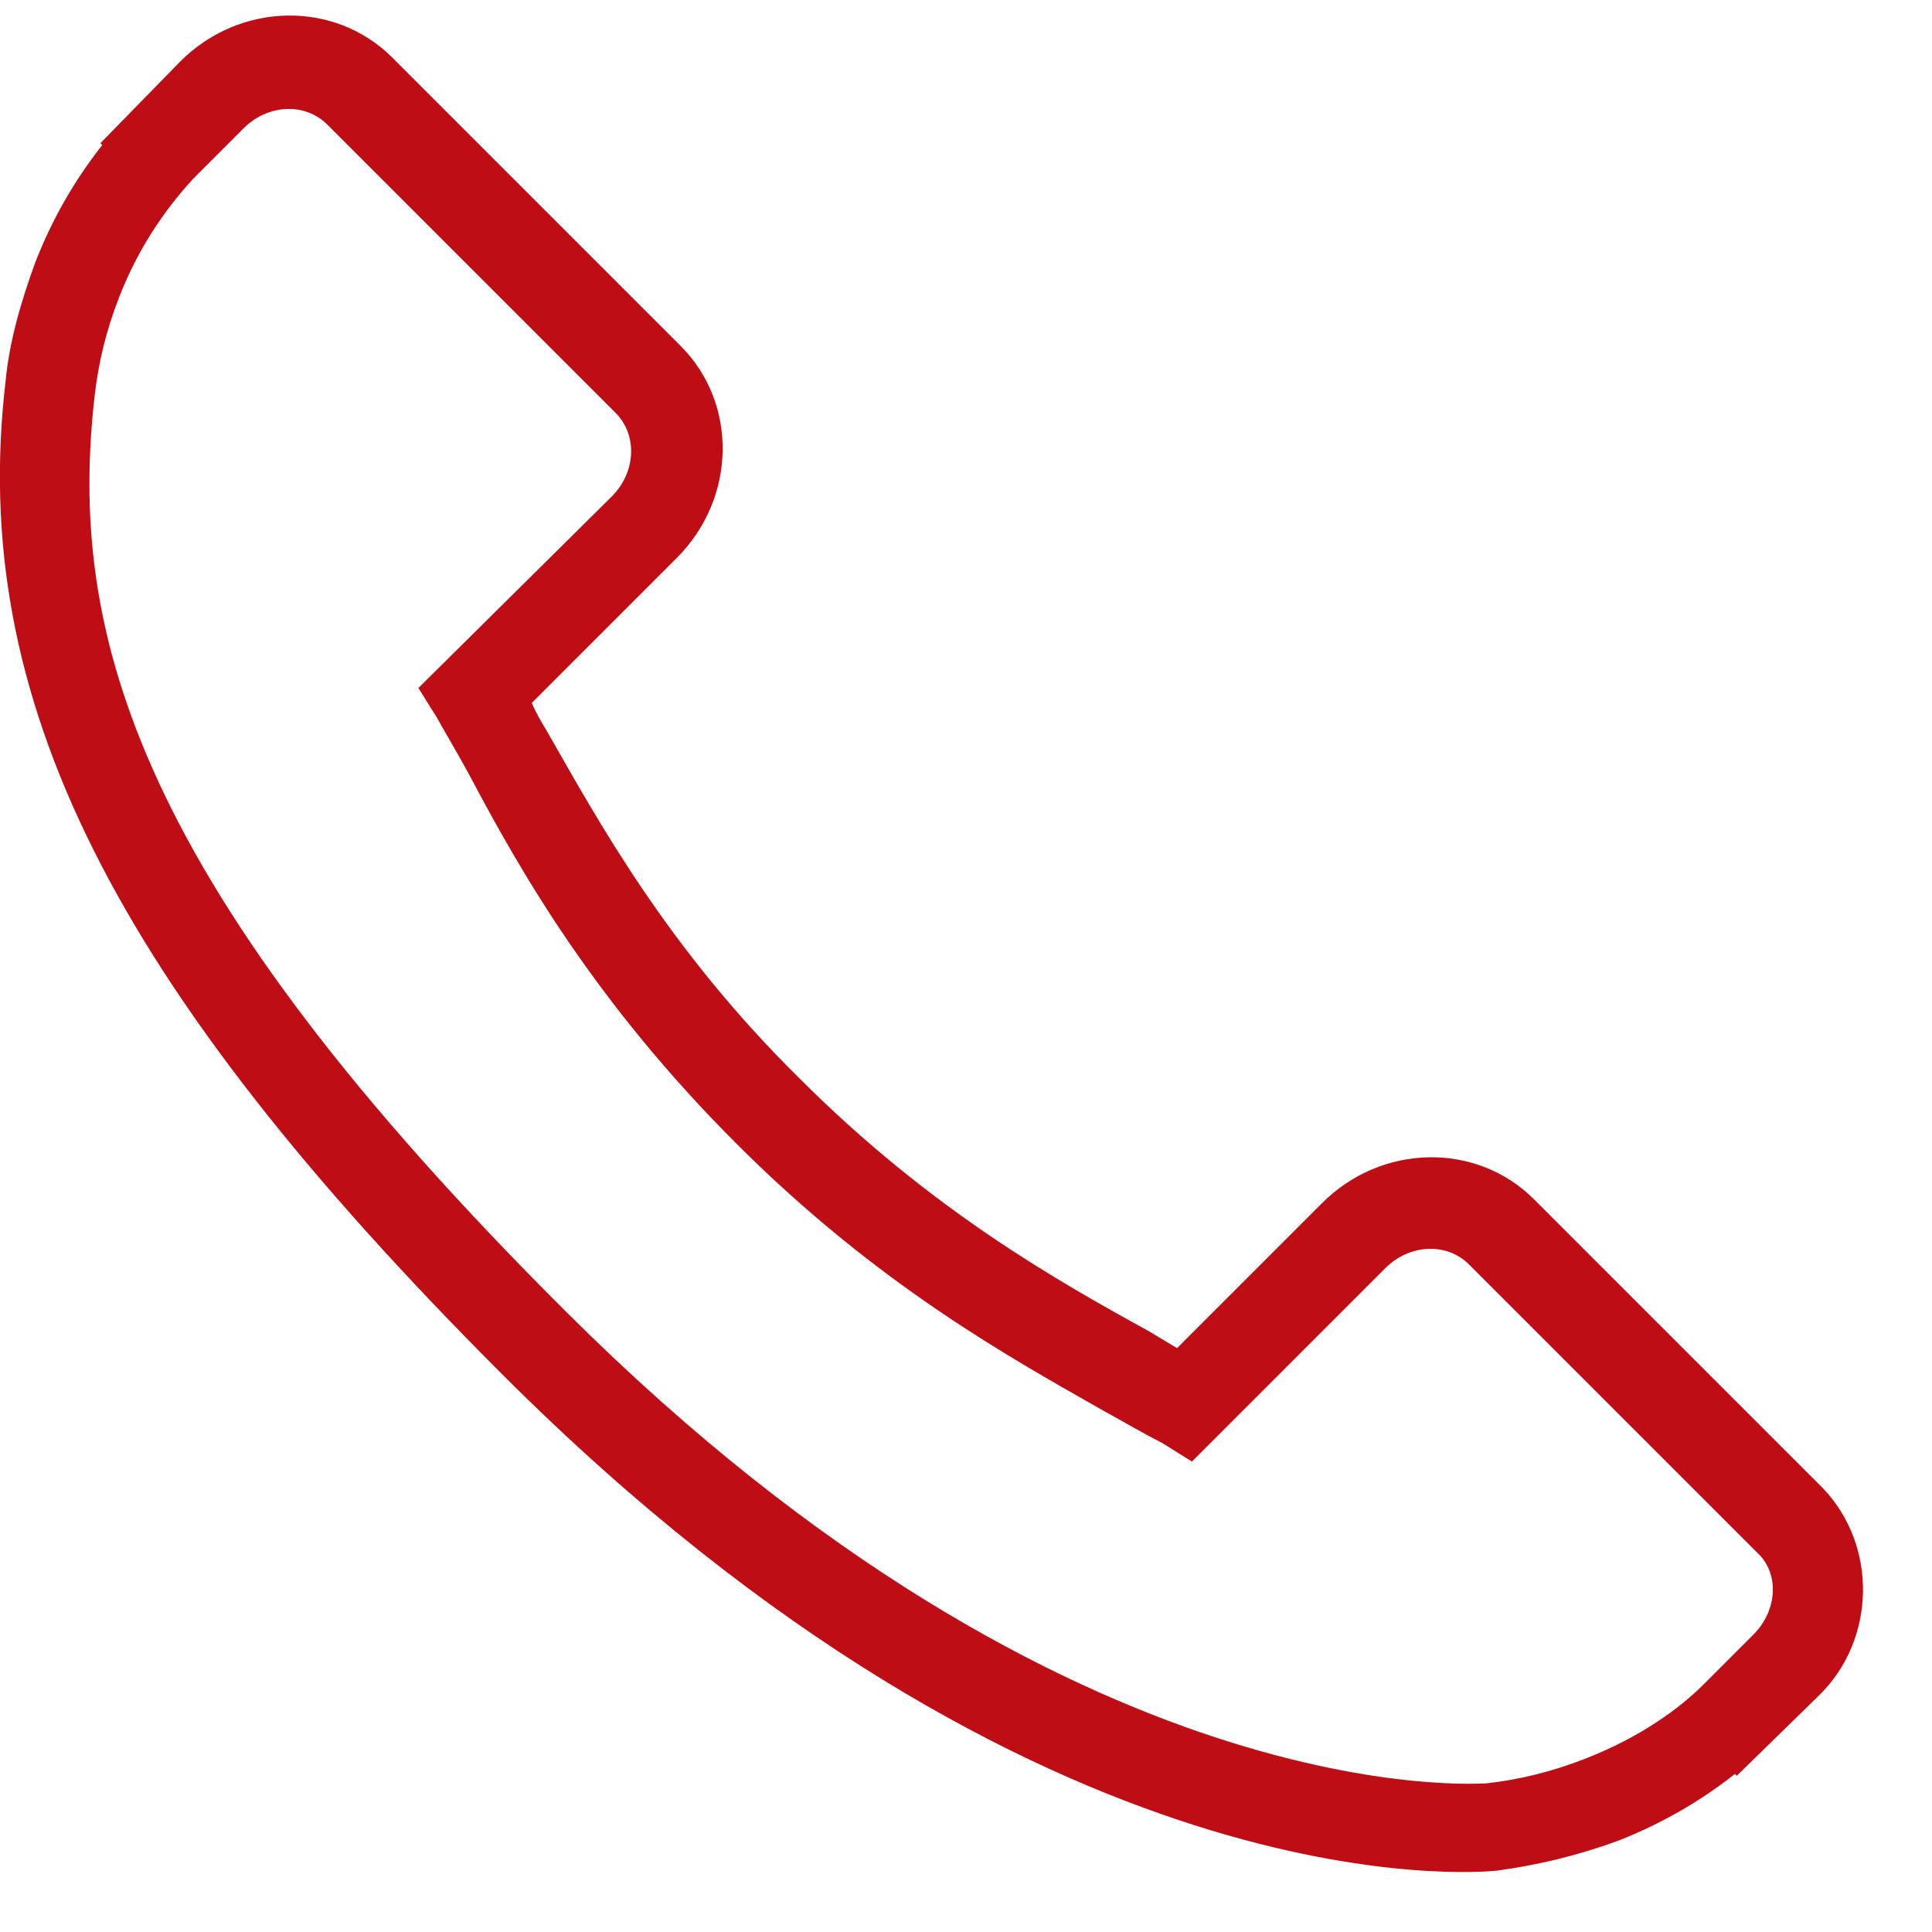 <?xml version="1.0" encoding="utf-8"?>
<!-- Generator: Adobe Illustrator 26.1.0, SVG Export Plug-In . SVG Version: 6.00 Build 0)  -->
<svg version="1.1" id="Capa_1" xmlns="http://www.w3.org/2000/svg" xmlns:xlink="http://www.w3.org/1999/xlink" x="0px" y="0px"
	 viewBox="0 0 103.9 103.9" style="enable-background:new 0 0 103.9 103.9;" xml:space="preserve">
<style type="text/css">
	.st0{fill:#BF0D15;}
</style>
<g>
	<g>
		<g>
			<path class="st0" d="M98,80L82.5,64.5c-3.1-3.1-8.2-3-11.4,0.2l-7.8,7.8c-0.5-0.3-1-0.6-1.5-0.9c-4.9-2.7-11.7-6.5-18.8-13.6
				C35.9,51,32.2,44.2,29.4,39.3c-0.3-0.5-0.6-1-0.8-1.5l5.2-5.2l2.6-2.6c3.2-3.2,3.3-8.3,0.2-11.4L21.1,3.1
				c-3.1-3.1-8.2-3-11.4,0.2L5.4,7.7l0.1,0.1c-1.5,1.9-2.7,4-3.6,6.3c-0.8,2.2-1.4,4.3-1.6,6.4c-2,17,5.7,32.4,26.7,53.4
				c29,29,52.5,26.8,53.5,26.7c2.2-0.3,4.3-0.8,6.5-1.6c2.3-0.9,4.4-2.1,6.3-3.6l0.1,0.1l4.4-4.3C100.9,88.2,101,83.1,98,80z
				 M94.3,87.9l-1.9,1.9l-0.8,0.8c-1.2,1.2-3.3,2.8-6.4,4c-1.8,0.7-3.5,1.1-5.2,1.3c-0.2,0-22.2,1.9-49.5-25.3
				C7.3,47.5,3.6,34.1,5.1,21.2c0.2-1.7,0.6-3.4,1.3-5.2c1.2-3.1,2.9-5.2,4-6.4l2.7-2.7c1.3-1.3,3.3-1.4,4.5-0.2l15.5,15.5
				c1.2,1.2,1.1,3.2-0.2,4.5L22.5,37l1,1.6c0.5,0.9,1.1,1.9,1.7,3C28,46.9,32,53.9,39.6,61.5c7.6,7.6,14.7,11.5,19.8,14.4
				c1.1,0.6,2.1,1.2,3.1,1.7l1.6,1l10.4-10.4c1.3-1.3,3.3-1.4,4.5-0.2l15.5,15.5C95.7,84.6,95.6,86.6,94.3,87.9z"/>
		</g>
	</g>
</g>
</svg>
